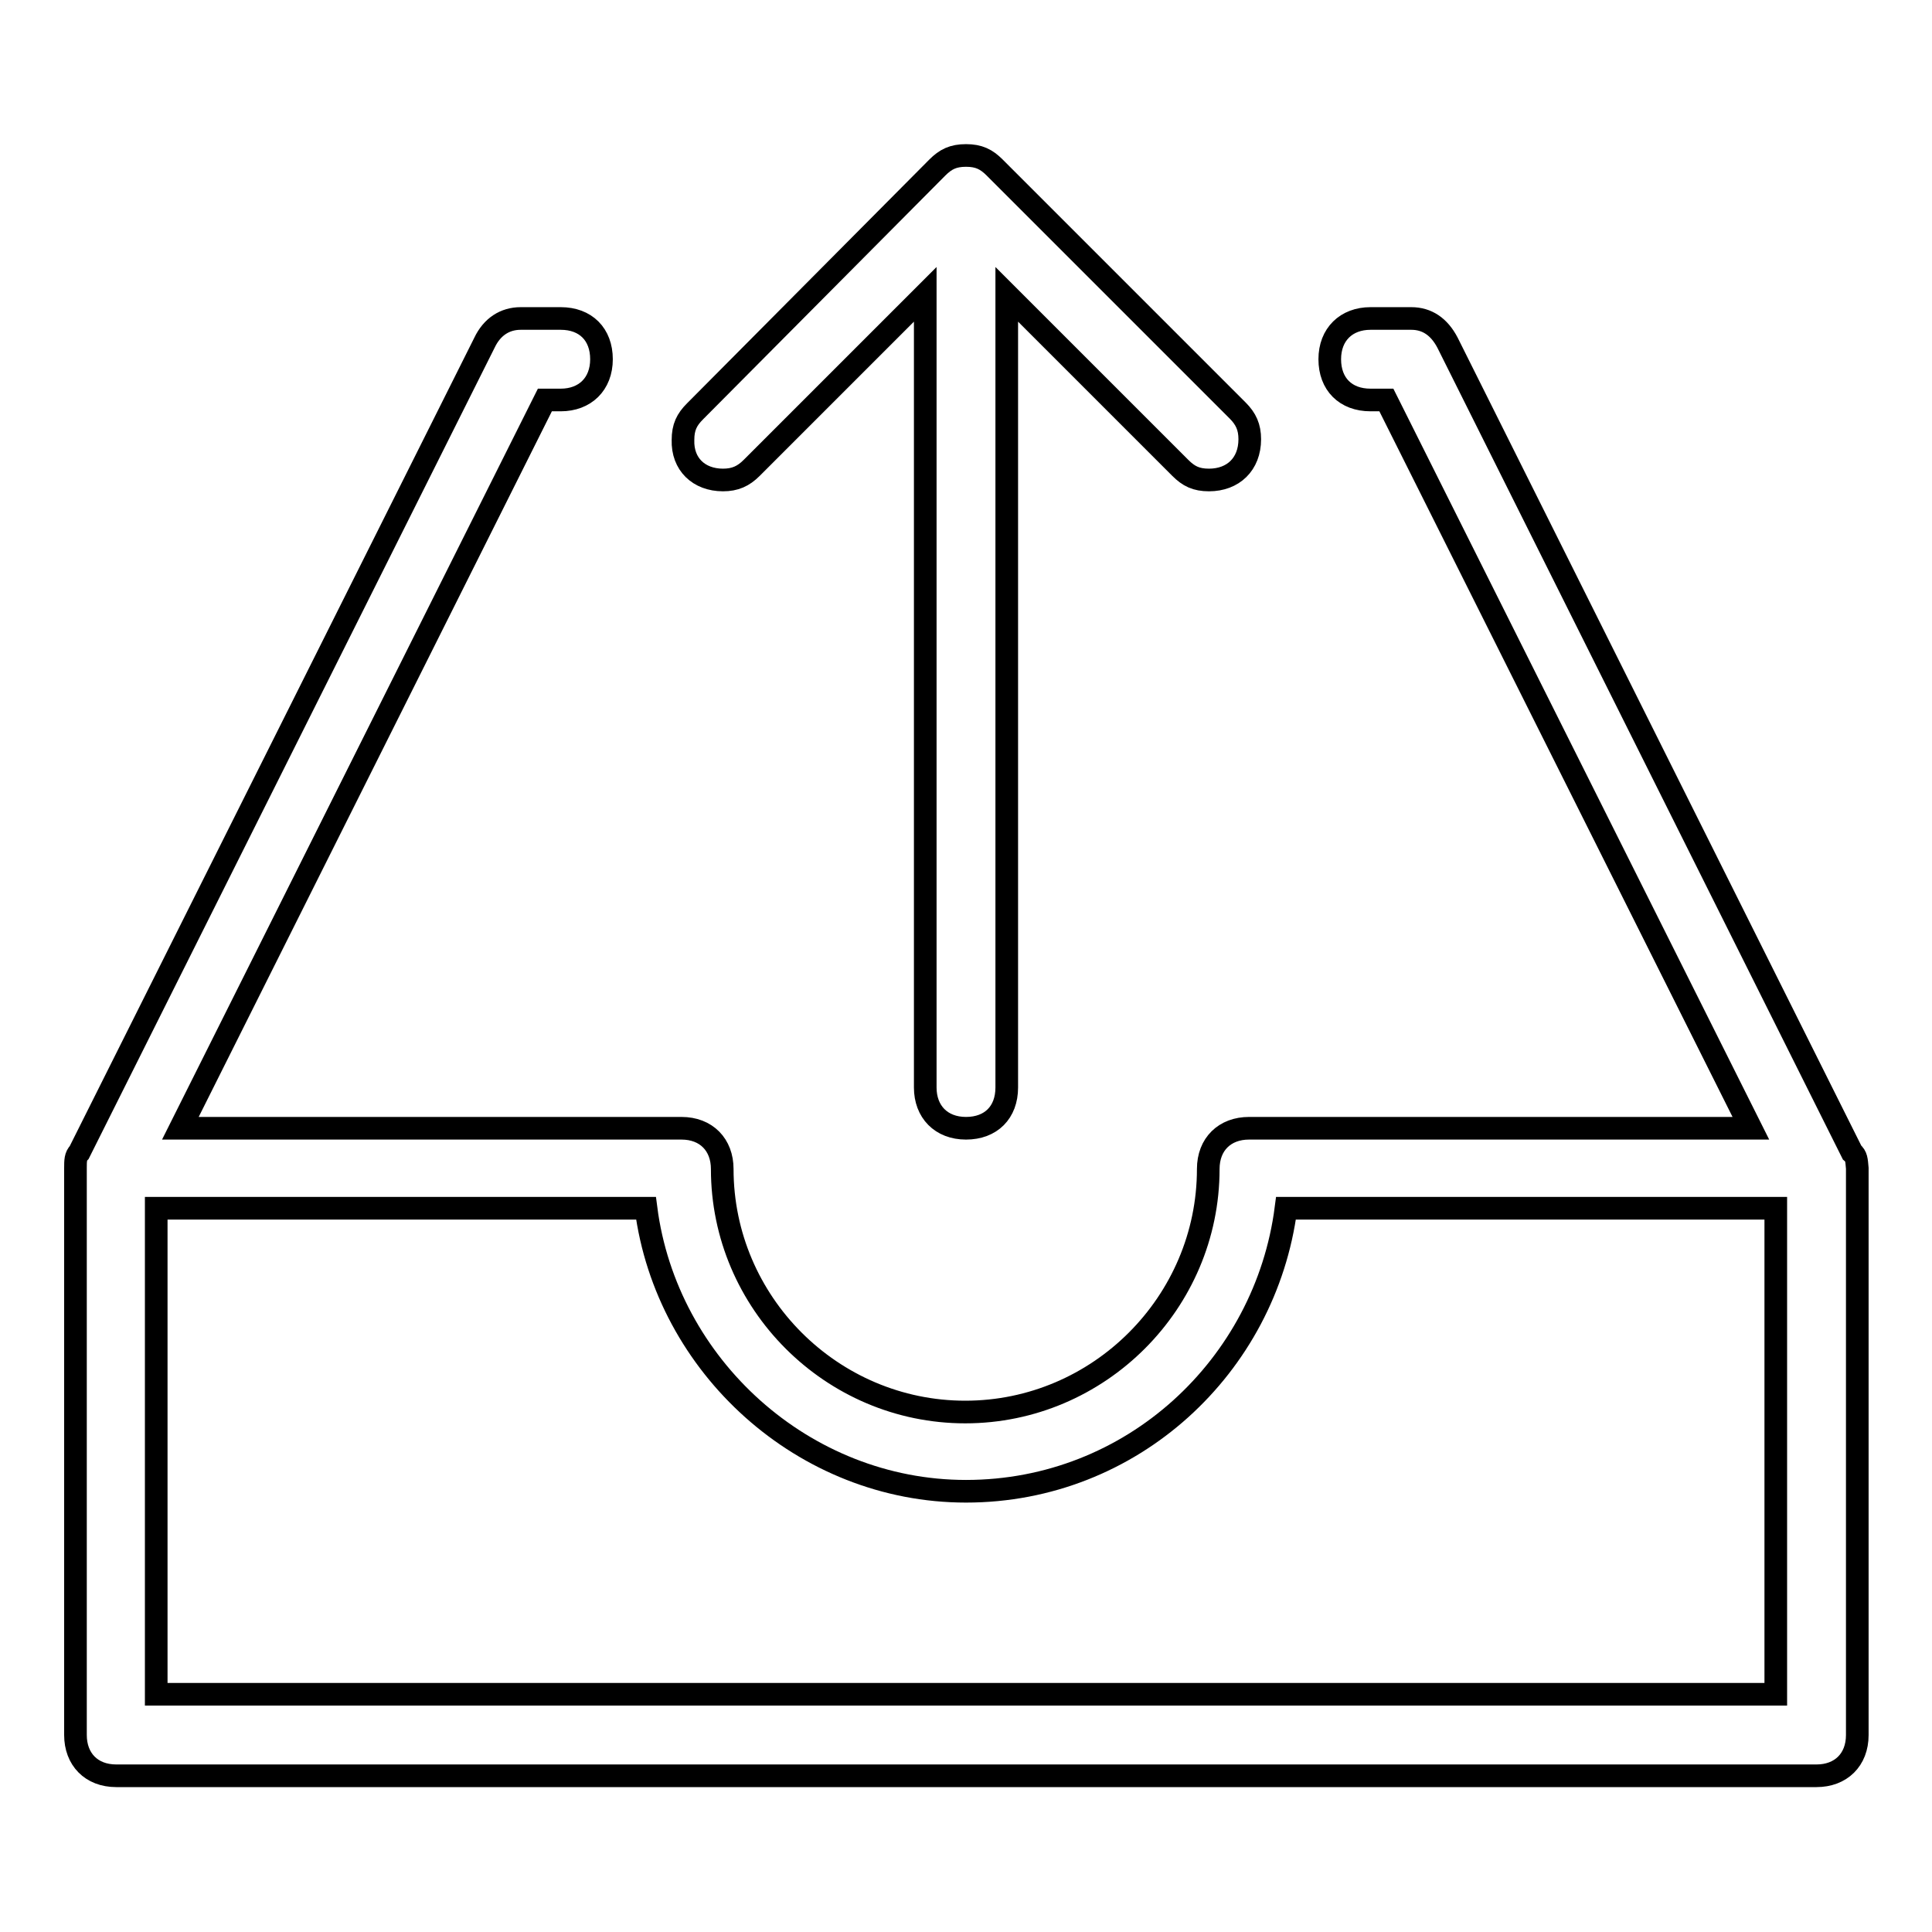 <?xml version="1.0" encoding="utf-8"?>
<!-- Svg Vector Icons : http://www.onlinewebfonts.com/icon -->
<!DOCTYPE svg PUBLIC "-//W3C//DTD SVG 1.1//EN" "http://www.w3.org/Graphics/SVG/1.1/DTD/svg11.dtd">
<svg version="1.1" xmlns="http://www.w3.org/2000/svg" xmlns:xlink="http://www.w3.org/1999/xlink" x="0px" y="0px" viewBox="0 0 256 256" enable-background="new 0 0 256 256" xml:space="preserve">
<g><g><path stroke-width="3" fill-opacity="0" stroke="#000000"  d="M245.4,152.7L245.4,152.7L191.8,45.4l0,0c-1.1-2.1-2.7-3.2-4.8-3.2h-5.4c-3.2,0-5.4,2.1-5.4,5.4s2.1,5.4,5.4,5.4h2.1l48.3,96.5h-55.8h-5.9h-4.8c-3.2,0-5.4,2.1-5.4,5.4c0,17.7-14.5,32.2-32.2,32.2s-32.2-14.5-32.2-32.2c0-3.2-2.1-5.4-5.4-5.4h-4.8h-5.9H23.9l48.3-96.5h2.1c3.2,0,5.4-2.1,5.4-5.4s-2.1-5.4-5.4-5.4H69c-2.1,0-3.8,1.1-4.8,3.2l0,0L10.5,152.7l0,0c-0.5,0.5-0.5,1.1-0.5,2.1v75.1c0,3.2,2.1,5.4,5.4,5.4h225.3c3.2,0,5.4-2.1,5.4-5.4v-75.1C246,153.7,246,153.2,245.4,152.7z M235.3,224.5H20.7v-64.4h64.9c2.7,20.9,20.9,37.5,42.4,37.5c22,0,39.7-16.6,42.4-37.5h64.9V224.5z M95.8,63.6c1.6,0,2.7-0.5,3.8-1.6L122.6,39v105.1c0,3.2,2.1,5.4,5.4,5.4s5.4-2.1,5.4-5.4V39l23,23c1.1,1.1,2.1,1.6,3.8,1.6c3.2,0,5.4-2.1,5.4-5.4c0-1.6-0.5-2.7-1.6-3.8l-32.2-32.2c-1.1-1.1-2.1-1.6-3.8-1.6s-2.7,0.5-3.8,1.6L92.1,54.5c-1.1,1.1-1.6,2.1-1.6,3.8C90.4,61.5,92.6,63.6,95.8,63.6z"/></g></g>
</svg>